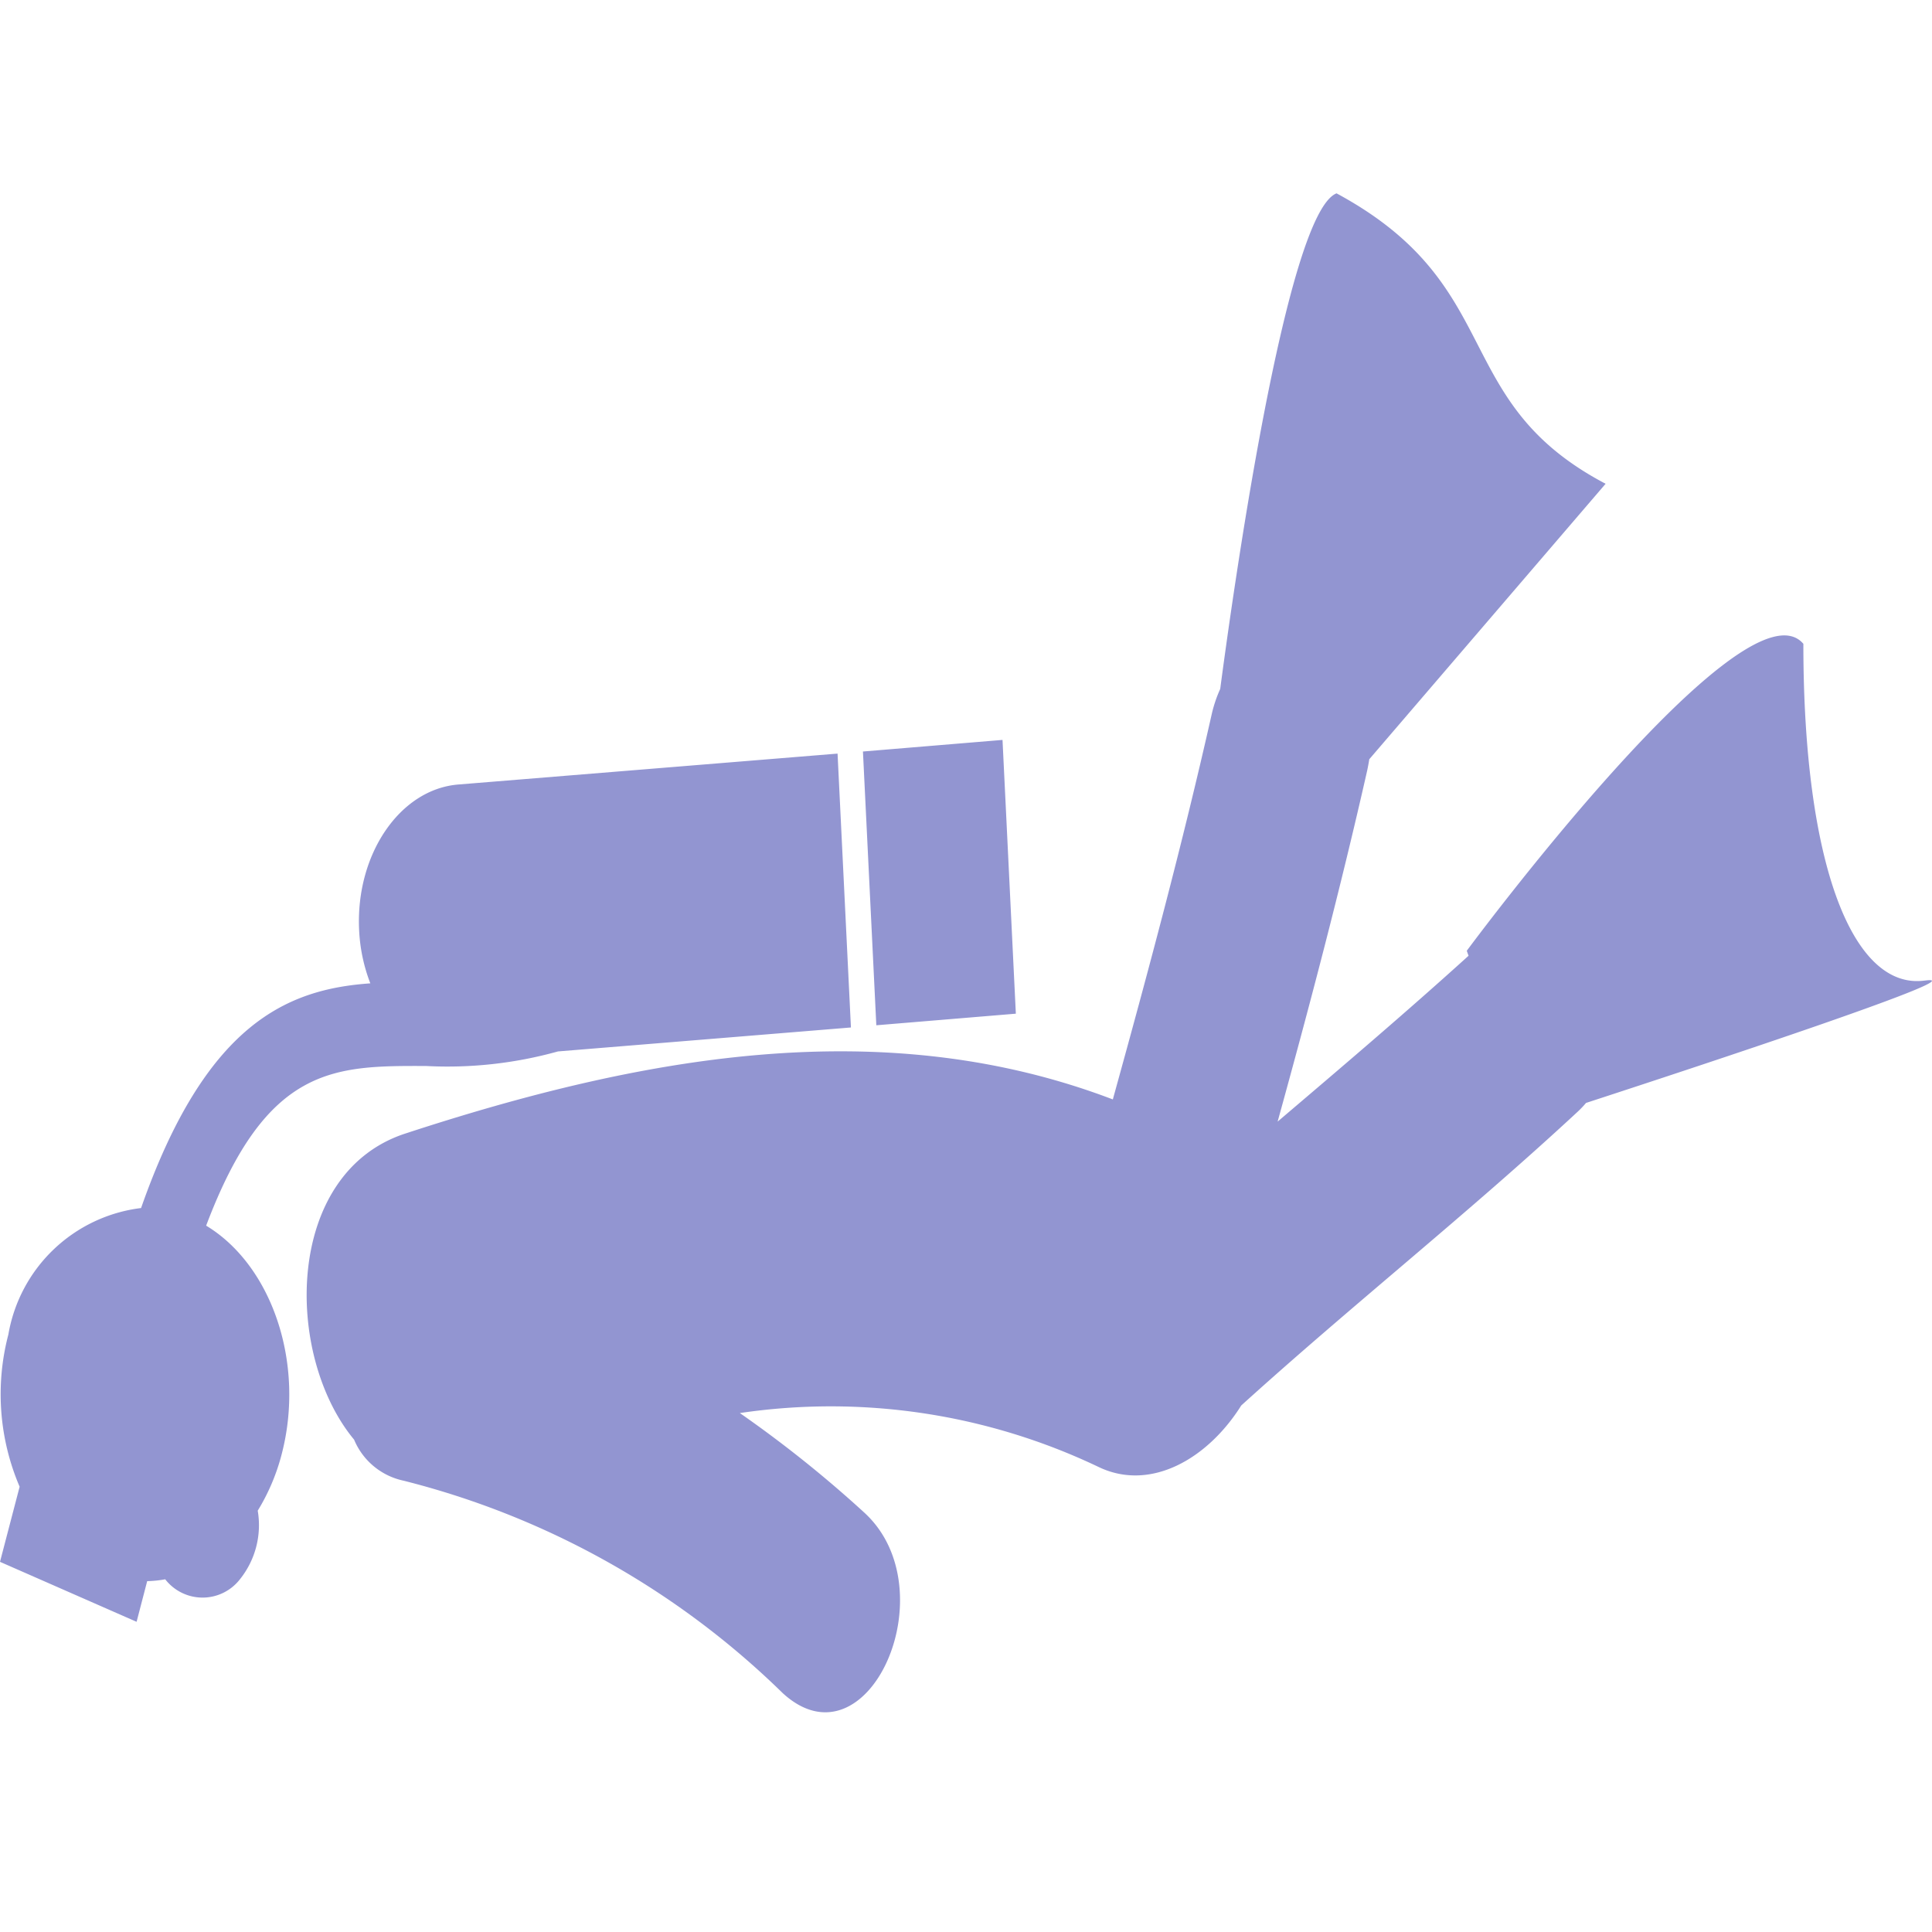 <?xml version="1.0" encoding="utf-8"?>
<svg xmlns="http://www.w3.org/2000/svg" height="50" viewBox="0 0 50 50" width="50">
  <defs>
    <clipPath id="clip-path">
      <rect data-name="Rectangle 22" fill="#d2d2d2" height="50" id="Rectangle_22" transform="translate(739 169)" width="50"/>
    </clipPath>
  </defs>
  <g clip-path="url(#clip-path)" data-name="Mask Group 18" id="Mask_Group_18" transform="translate(-739 -169)">
    <g data-name="Diving twice, equipment necessary for diving" id="Diving_twice_equipment_necessary_for_diving" transform="translate(739 162.82)">
      <path d="M25.945,25.329l.345,7.085-3.611.3-.346-7.085Zm23.863,6.228c-1.847.246-3.137-2.964-3.137-8.715-1.523-1.779-8.711,7.944-8.711,7.944l.046.129c-1.626,1.473-3.284,2.882-4.941,4.292.829-3,1.626-6.027,2.32-9.095.02-.1.038-.19.052-.283L41.553,18.7c-4.076-2.144-2.517-5.118-6.963-7.516-1.327.514-2.725,10.663-3.011,12.826a3.431,3.431,0,0,0-.223.667c-.757,3.361-1.645,6.664-2.556,9.956-6-2.287-12.307-1.083-18.314.884-3.129,1.025-3.139,5.73-1.322,7.921A1.788,1.788,0,0,0,10.444,44.5a21.552,21.552,0,0,1,9.815,5.5c2.206,2.018,4.293-2.672,2.11-4.673a31.042,31.042,0,0,0-3.222-2.577,16.085,16.085,0,0,1,9.276,1.391c1.343.652,2.83-.2,3.7-1.587,2.87-2.6,5.867-4.966,8.717-7.612a2.523,2.523,0,0,0,.206-.218C44.223,33.688,51.246,31.366,49.808,31.558ZM5.335,37.9c1.565-4.148,3.311-4.139,5.691-4.132a10.646,10.646,0,0,0,3.414-.377l7.582-.62-.346-7.088-9.816.8c-1.513.124-2.661,1.811-2.566,3.767a4.375,4.375,0,0,0,.29,1.379c-2.143.151-4.255,1.026-5.933,5.815A3.975,3.975,0,0,0,.216,40.719a6.08,6.08,0,0,0,.292,3.937L0,46.6l3.535,1.552L3.809,47.1a2.925,2.925,0,0,0,.467-.048,1.223,1.223,0,0,0,1.933,0,2.236,2.236,0,0,0,.461-1.776,5.356,5.356,0,0,0,.618-1.454C7.905,41.468,7.037,38.926,5.335,37.9Z" data-name="Path 58" fill="#9295d1" id="Path_58"/>
    </g>
  </g>
</svg>